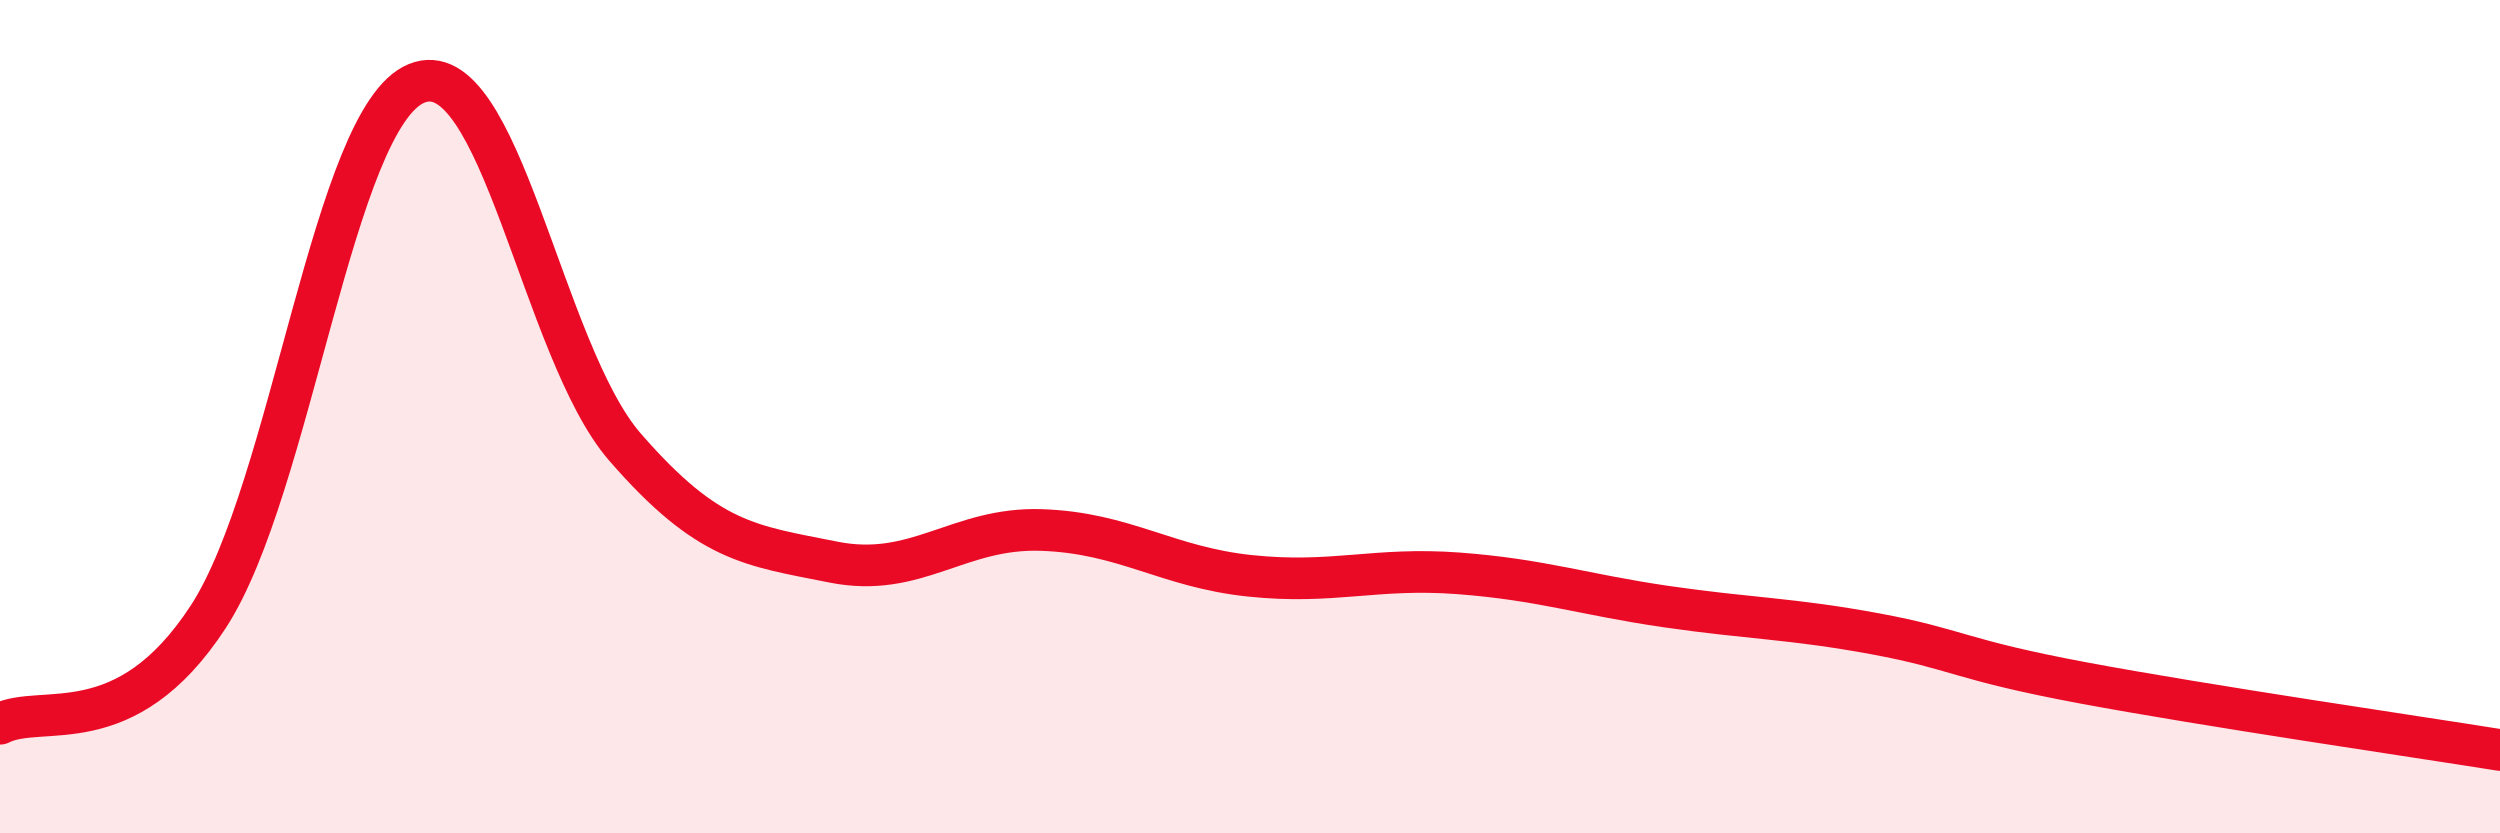 
    <svg width="60" height="20" viewBox="0 0 60 20" xmlns="http://www.w3.org/2000/svg">
      <path
        d="M 0,17.37 C 1,16.86 3,17.87 5,14.8 C 7,11.73 8,2.81 10,2 C 12,1.19 13,8.43 15,10.73 C 17,13.03 18,13.09 20,13.49 C 22,13.89 23,12.65 25,12.72 C 27,12.79 28,13.61 30,13.82 C 32,14.03 33,13.61 35,13.76 C 37,13.91 38,14.27 40,14.56 C 42,14.85 43,14.84 45,15.21 C 47,15.58 47,15.83 50,16.39 C 53,16.95 58,17.68 60,18L60 20L0 20Z"
        fill="#EB0A25"
        opacity="0.1"
        stroke-linecap="round"
        stroke-linejoin="round"
      />
      <path
        d="M 0,17.37 C 1,16.86 3,17.87 5,14.8 C 7,11.73 8,2.81 10,2 C 12,1.19 13,8.43 15,10.73 C 17,13.03 18,13.09 20,13.49 C 22,13.89 23,12.65 25,12.72 C 27,12.79 28,13.61 30,13.82 C 32,14.03 33,13.61 35,13.76 C 37,13.91 38,14.27 40,14.56 C 42,14.85 43,14.84 45,15.21 C 47,15.58 47,15.83 50,16.39 C 53,16.95 58,17.68 60,18"
        stroke="#EB0A25"
        stroke-width="1"
        fill="none"
        stroke-linecap="round"
        stroke-linejoin="round"
      />
    </svg>
  